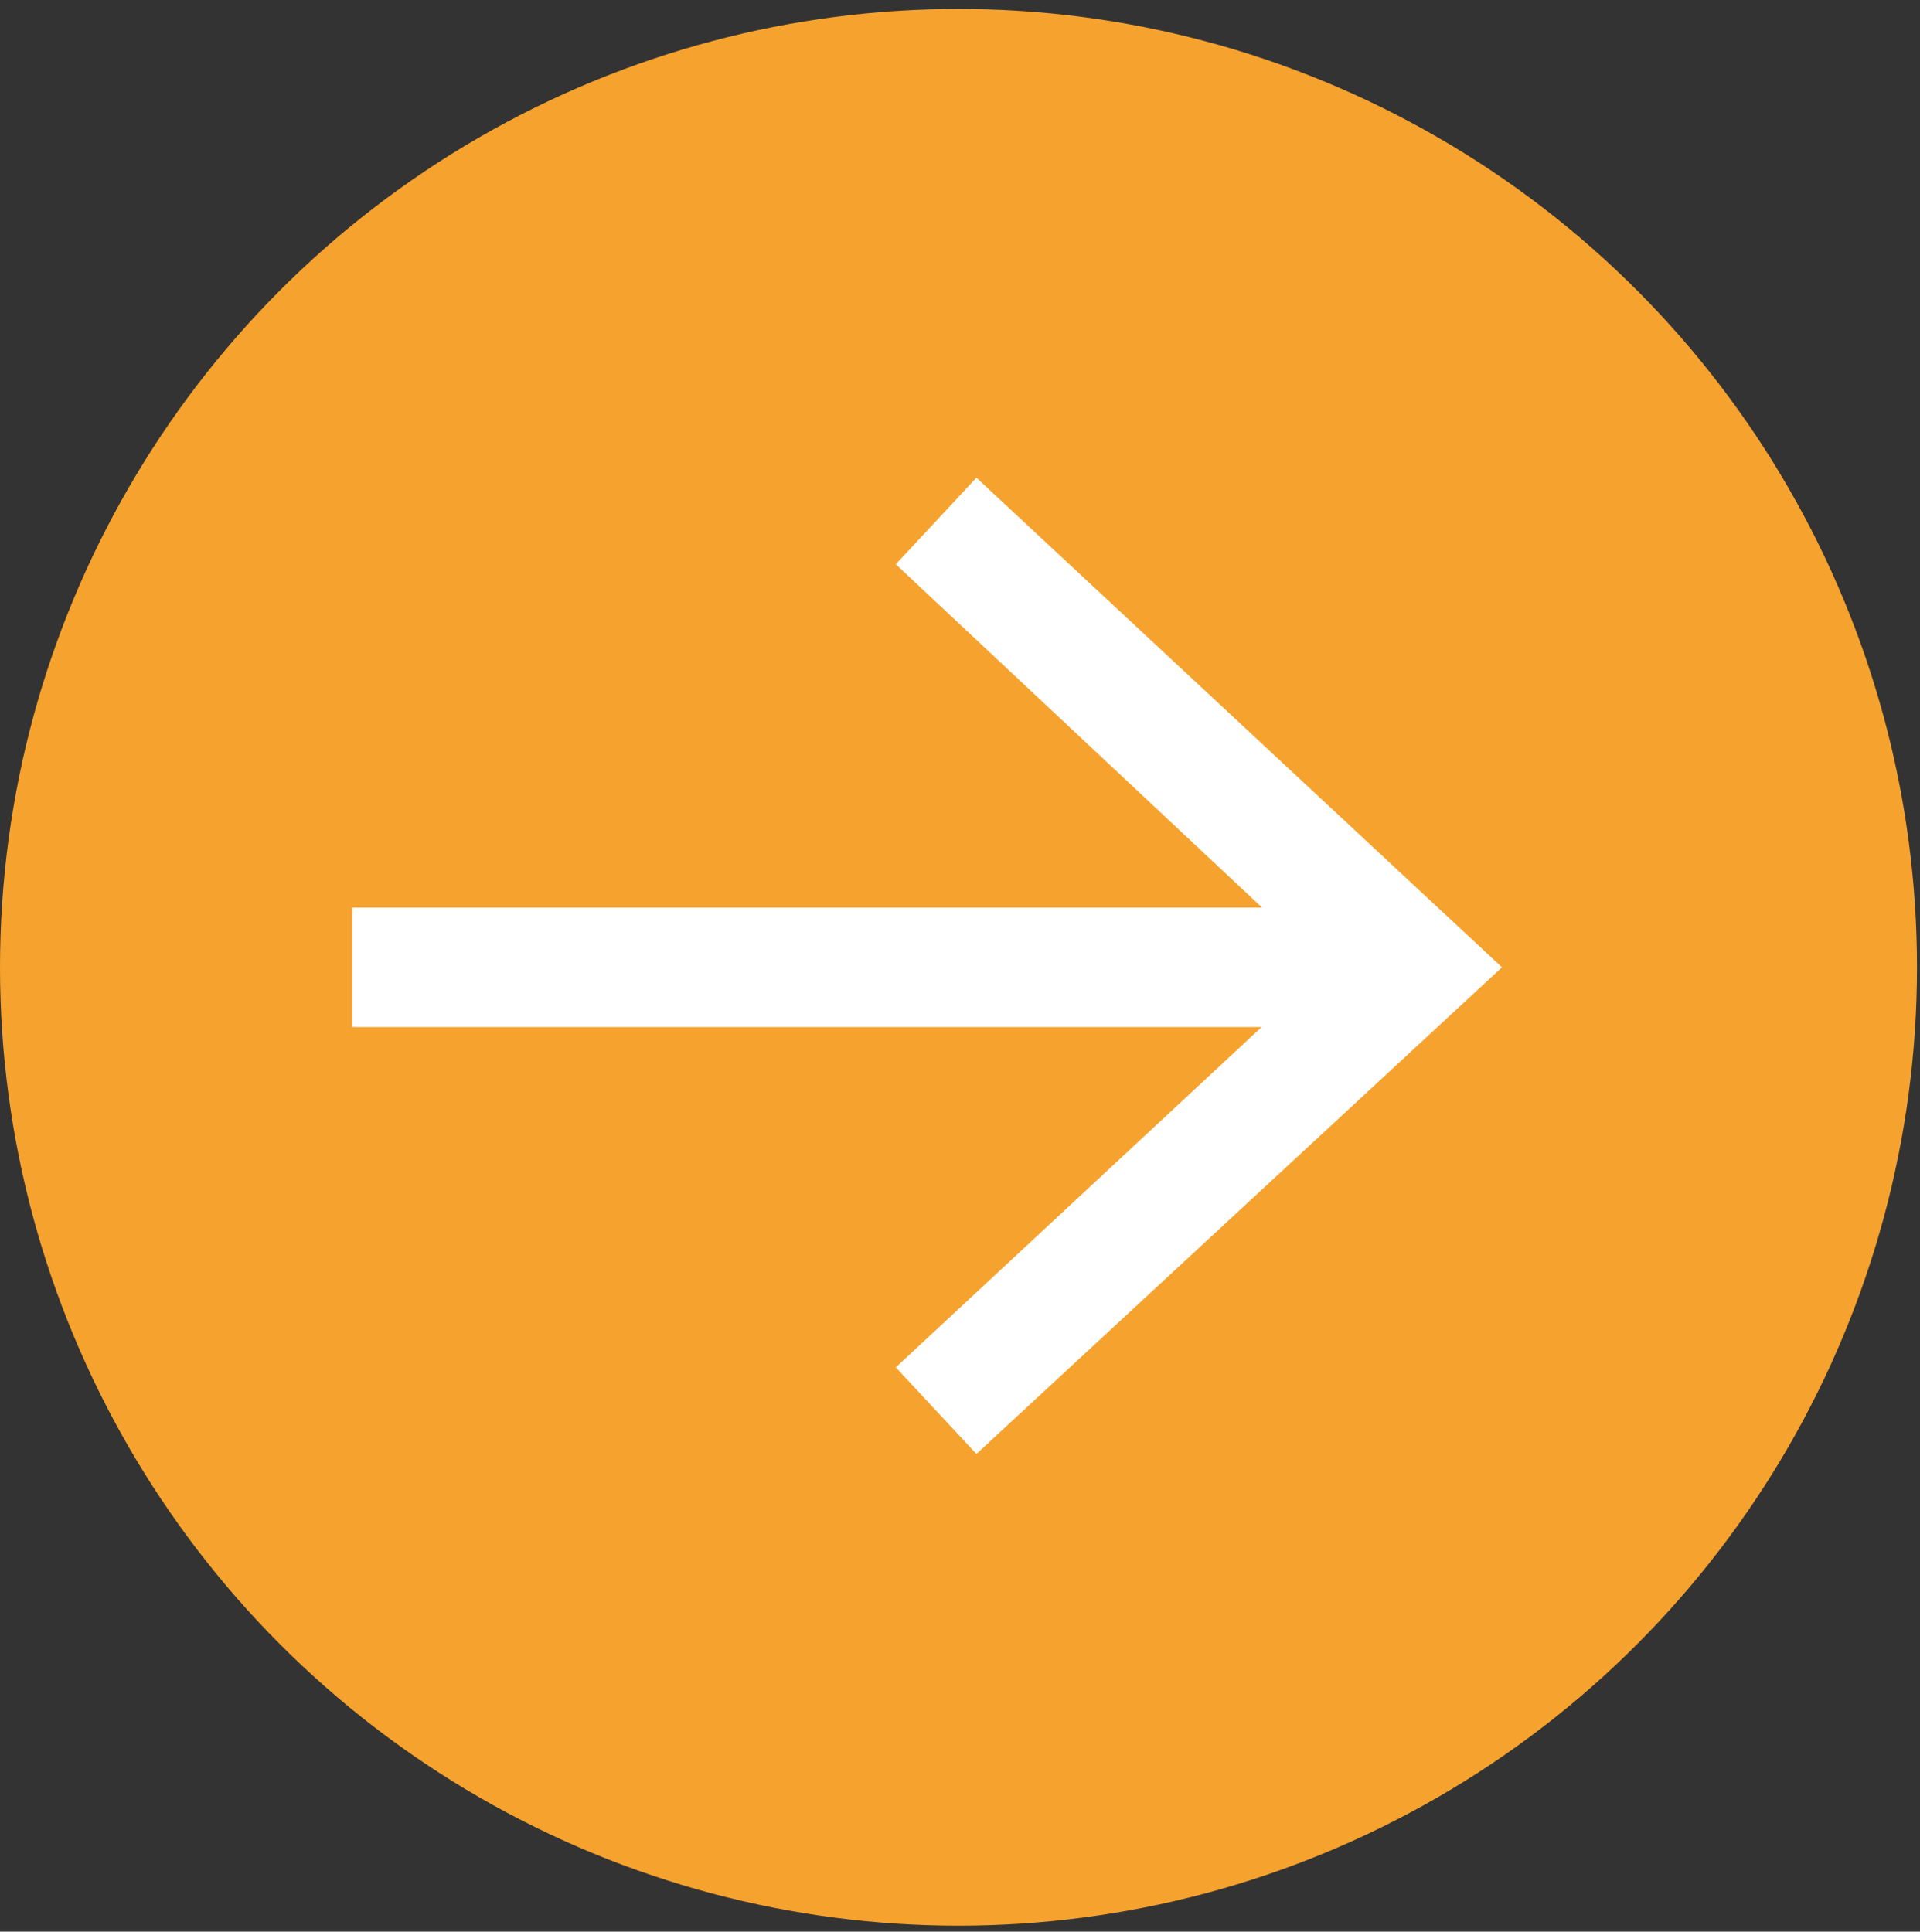 <?xml version="1.0" encoding="UTF-8"?>
<svg xmlns="http://www.w3.org/2000/svg" id="Capa_1" version="1.1" viewBox="0 0 64.3 64.7">
  <rect x="0" y="0" width="64.3" height="64.7" fill="#333333" stroke="none"/>
  <defs>
    <style>
      .st0 {
        fill: #fff;
      }

      .st1 {
        fill: #f6a22e;
      }
    </style>
  </defs>
  <circle class="st1" cx="32.1" cy="32.4" r="32.1"></circle>
  <g>
    <rect class="st0" x="11.8" y="30.4" width="34.2" height="4"></rect>
    <polygon class="st0" points="32.7 16 30 18.9 44.4 32.4 30 45.8 32.7 48.7 50.3 32.4 32.7 16"></polygon>
  </g>
</svg>
